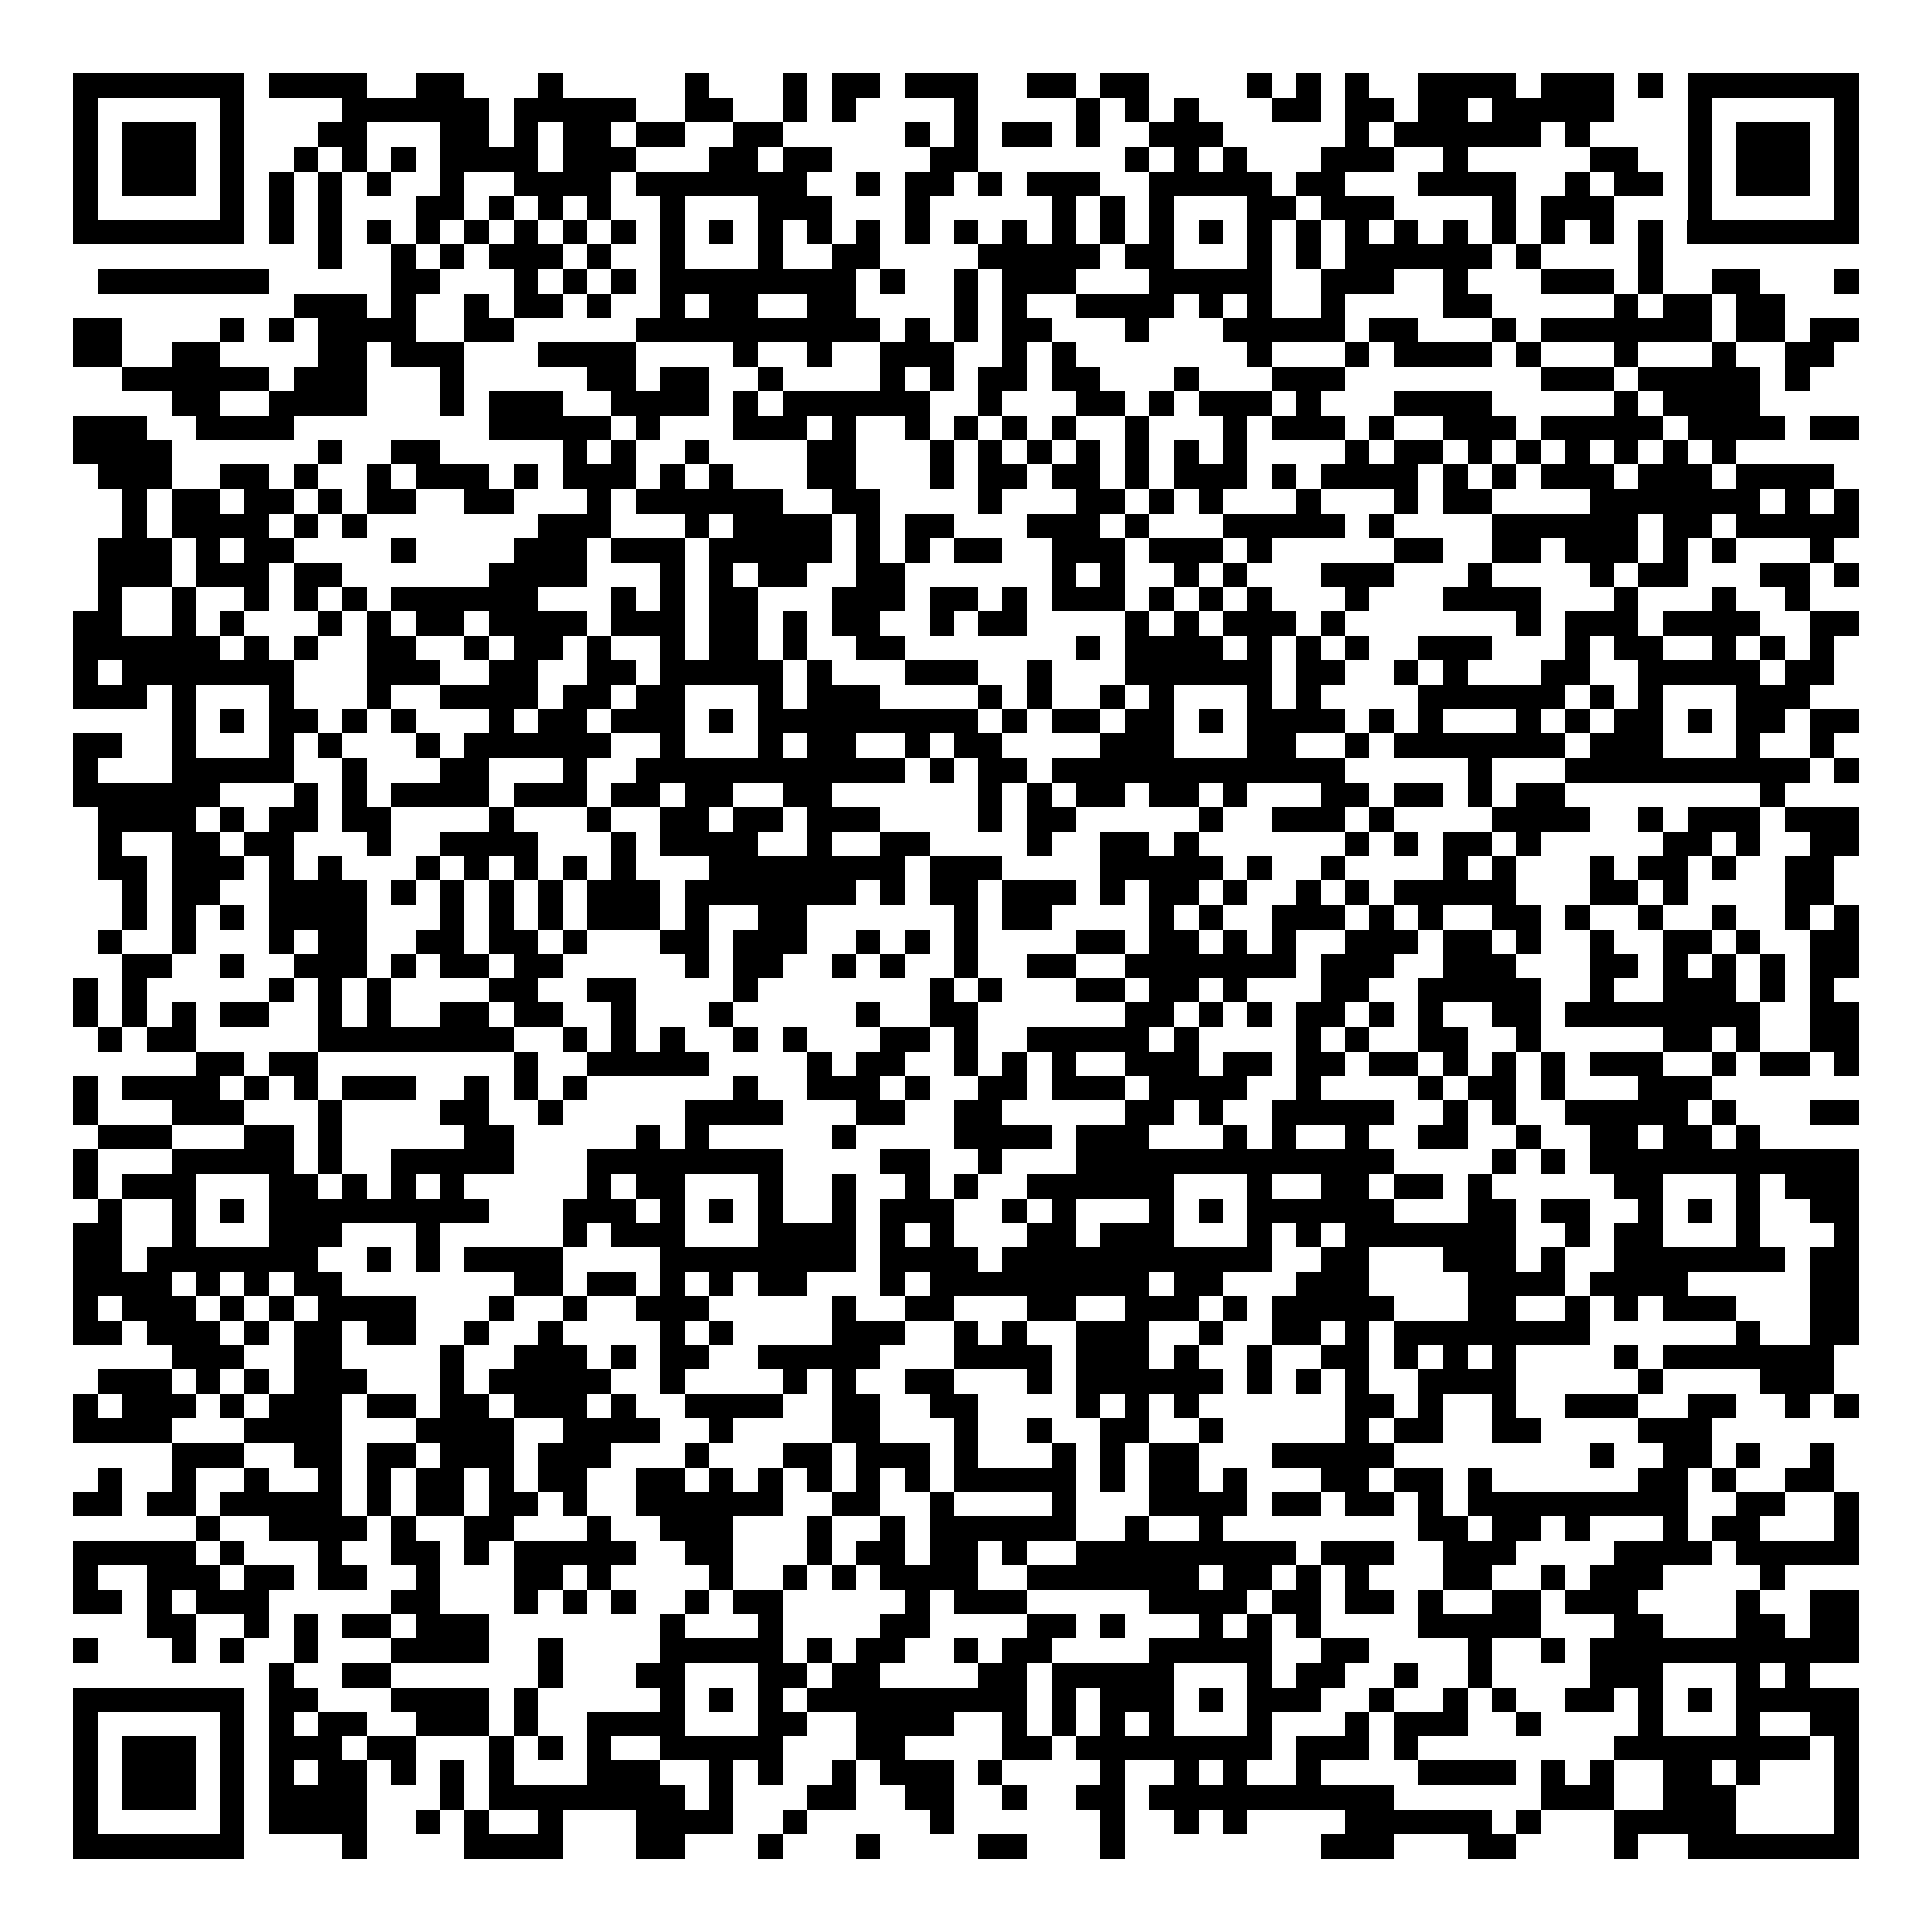 <svg xmlns="http://www.w3.org/2000/svg" width="176" height="176" viewBox="0 0 79 79" shape-rendering="crispEdges"><path fill="#ffffff" d="M0 0h79v79H0z"/><path stroke="#000000" d="M3 3.5h7m1 0h4m2 0h2m3 0h1m5 0h1m3 0h1m1 0h2m1 0h3m2 0h2m1 0h2m4 0h1m1 0h1m1 0h1m2 0h4m1 0h3m1 0h1m1 0h7M3 4.5h1m5 0h1m4 0h6m1 0h5m2 0h2m2 0h1m1 0h1m4 0h1m4 0h1m1 0h1m1 0h1m3 0h2m1 0h2m1 0h2m1 0h5m3 0h1m5 0h1M3 5.5h1m1 0h3m1 0h1m3 0h2m3 0h2m1 0h1m1 0h2m1 0h2m2 0h2m5 0h1m1 0h1m1 0h2m1 0h1m2 0h3m5 0h1m1 0h6m1 0h1m4 0h1m1 0h3m1 0h1M3 6.5h1m1 0h3m1 0h1m2 0h1m1 0h1m1 0h1m1 0h4m1 0h3m3 0h2m1 0h2m4 0h2m6 0h1m1 0h1m1 0h1m3 0h3m2 0h1m5 0h2m2 0h1m1 0h3m1 0h1M3 7.5h1m1 0h3m1 0h1m1 0h1m1 0h1m1 0h1m2 0h1m2 0h4m1 0h7m2 0h1m1 0h2m1 0h1m1 0h3m2 0h5m1 0h2m3 0h4m2 0h1m1 0h2m1 0h1m1 0h3m1 0h1M3 8.5h1m5 0h1m1 0h1m1 0h1m3 0h2m1 0h1m1 0h1m1 0h1m2 0h1m3 0h3m3 0h1m5 0h1m1 0h1m1 0h1m3 0h2m1 0h3m4 0h1m1 0h3m3 0h1m5 0h1M3 9.5h7m1 0h1m1 0h1m1 0h1m1 0h1m1 0h1m1 0h1m1 0h1m1 0h1m1 0h1m1 0h1m1 0h1m1 0h1m1 0h1m1 0h1m1 0h1m1 0h1m1 0h1m1 0h1m1 0h1m1 0h1m1 0h1m1 0h1m1 0h1m1 0h1m1 0h1m1 0h1m1 0h1m1 0h1m1 0h1m1 0h7M13 10.5h1m2 0h1m1 0h1m1 0h3m1 0h1m2 0h1m3 0h1m2 0h2m4 0h5m1 0h2m3 0h1m1 0h1m1 0h6m1 0h1m4 0h1M4 11.5h7m5 0h2m3 0h1m1 0h1m1 0h1m1 0h8m1 0h1m2 0h1m1 0h3m3 0h5m2 0h3m2 0h1m3 0h3m1 0h1m2 0h2m3 0h1M12 12.5h3m1 0h1m2 0h1m1 0h2m1 0h1m2 0h1m1 0h2m2 0h2m4 0h1m1 0h1m2 0h4m1 0h1m1 0h1m2 0h1m4 0h2m5 0h1m1 0h2m1 0h2M3 13.5h2m4 0h1m1 0h1m1 0h4m2 0h2m5 0h10m1 0h1m1 0h1m1 0h2m3 0h1m3 0h5m1 0h2m3 0h1m1 0h7m1 0h2m1 0h2M3 14.5h2m2 0h2m4 0h2m1 0h3m3 0h4m4 0h1m2 0h1m2 0h3m2 0h1m1 0h1m7 0h1m3 0h1m1 0h4m1 0h1m3 0h1m3 0h1m2 0h2M5 15.5h6m1 0h3m3 0h1m5 0h2m1 0h2m2 0h1m4 0h1m1 0h1m1 0h2m1 0h2m3 0h1m3 0h3m8 0h3m1 0h5m1 0h1M7 16.5h2m2 0h4m3 0h1m1 0h3m2 0h4m1 0h1m1 0h6m2 0h1m3 0h2m1 0h1m1 0h3m1 0h1m3 0h4m5 0h1m1 0h4M3 17.5h3m2 0h4m8 0h5m1 0h1m3 0h3m1 0h1m2 0h1m1 0h1m1 0h1m1 0h1m2 0h1m3 0h1m1 0h3m1 0h1m2 0h3m1 0h5m1 0h4m1 0h2M3 18.5h4m6 0h1m2 0h2m5 0h1m1 0h1m2 0h1m4 0h2m3 0h1m1 0h1m1 0h1m1 0h1m1 0h1m1 0h1m1 0h1m4 0h1m1 0h2m1 0h1m1 0h1m1 0h1m1 0h1m1 0h1m1 0h1M4 19.5h3m2 0h2m1 0h1m2 0h1m1 0h3m1 0h1m1 0h3m1 0h1m1 0h1m3 0h2m3 0h1m1 0h2m1 0h2m1 0h1m1 0h3m1 0h1m1 0h4m1 0h1m1 0h1m1 0h3m1 0h3m1 0h4M5 20.5h1m1 0h2m1 0h2m1 0h1m1 0h2m2 0h2m3 0h1m1 0h6m2 0h2m4 0h1m3 0h2m1 0h1m1 0h1m3 0h1m3 0h1m1 0h2m4 0h7m1 0h1m1 0h1M5 21.5h1m1 0h4m1 0h1m1 0h1m7 0h3m3 0h1m1 0h4m1 0h1m1 0h2m3 0h3m1 0h1m3 0h5m1 0h1m4 0h6m1 0h2m1 0h5M4 22.5h3m1 0h1m1 0h2m4 0h1m4 0h3m1 0h3m1 0h5m1 0h1m1 0h1m1 0h2m2 0h3m1 0h3m1 0h1m5 0h2m2 0h2m1 0h3m1 0h1m1 0h1m3 0h1M4 23.5h3m1 0h3m1 0h2m6 0h4m3 0h1m1 0h1m1 0h2m2 0h2m6 0h1m1 0h1m2 0h1m1 0h1m3 0h3m3 0h1m4 0h1m1 0h2m3 0h2m1 0h1M4 24.5h1m2 0h1m2 0h1m1 0h1m1 0h1m1 0h6m3 0h1m1 0h1m1 0h2m3 0h3m1 0h2m1 0h1m1 0h3m1 0h1m1 0h1m1 0h1m3 0h1m3 0h4m3 0h1m3 0h1m2 0h1M3 25.5h2m2 0h1m1 0h1m3 0h1m1 0h1m1 0h2m1 0h4m1 0h3m1 0h2m1 0h1m1 0h2m2 0h1m1 0h2m4 0h1m1 0h1m1 0h3m1 0h1m7 0h1m1 0h3m1 0h4m2 0h2M3 26.5h6m1 0h1m1 0h1m2 0h2m2 0h1m1 0h2m1 0h1m2 0h1m1 0h2m1 0h1m2 0h2m7 0h1m1 0h4m1 0h1m1 0h1m1 0h1m2 0h3m3 0h1m1 0h2m2 0h1m1 0h1m1 0h1M3 27.5h1m1 0h7m3 0h3m2 0h2m2 0h2m1 0h5m1 0h1m3 0h3m2 0h1m3 0h6m1 0h2m2 0h1m1 0h1m3 0h2m2 0h5m1 0h2M3 28.5h3m1 0h1m3 0h1m3 0h1m2 0h4m1 0h2m1 0h2m3 0h1m1 0h3m4 0h1m1 0h1m2 0h1m1 0h1m3 0h1m1 0h1m4 0h6m1 0h1m1 0h1m3 0h3M7 29.5h1m1 0h1m1 0h2m1 0h1m1 0h1m3 0h1m1 0h2m1 0h3m1 0h1m1 0h9m1 0h1m1 0h2m1 0h2m1 0h1m1 0h4m1 0h1m1 0h1m3 0h1m1 0h1m1 0h2m1 0h1m1 0h2m1 0h2M3 30.5h2m2 0h1m3 0h1m1 0h1m3 0h1m1 0h6m2 0h1m3 0h1m1 0h2m2 0h1m1 0h2m4 0h3m3 0h2m2 0h1m1 0h7m1 0h3m3 0h1m2 0h1M3 31.5h1m3 0h5m2 0h1m3 0h2m3 0h1m2 0h11m1 0h1m1 0h2m1 0h12m5 0h1m3 0h10m1 0h1M3 32.5h6m3 0h1m1 0h1m1 0h4m1 0h3m1 0h2m1 0h2m2 0h2m6 0h1m1 0h1m1 0h2m1 0h2m1 0h1m3 0h2m1 0h2m1 0h1m1 0h2m8 0h1M4 33.5h4m1 0h1m1 0h2m1 0h2m4 0h1m3 0h1m2 0h2m1 0h2m1 0h3m4 0h1m1 0h2m5 0h1m2 0h3m1 0h1m4 0h4m2 0h1m1 0h3m1 0h3M4 34.5h1m2 0h2m1 0h2m3 0h1m2 0h4m3 0h1m1 0h4m2 0h1m2 0h2m4 0h1m2 0h2m1 0h1m6 0h1m1 0h1m1 0h2m1 0h1m5 0h2m1 0h1m2 0h2M4 35.5h2m1 0h3m1 0h1m1 0h1m3 0h1m1 0h1m1 0h1m1 0h1m1 0h1m3 0h8m1 0h3m4 0h5m1 0h1m2 0h1m4 0h1m1 0h1m3 0h1m1 0h2m1 0h1m2 0h2M5 36.5h1m1 0h2m2 0h4m1 0h1m1 0h1m1 0h1m1 0h1m1 0h3m1 0h7m1 0h1m1 0h2m1 0h3m1 0h1m1 0h2m1 0h1m2 0h1m1 0h1m1 0h5m3 0h2m1 0h1m4 0h2M5 37.5h1m1 0h1m1 0h1m1 0h4m3 0h1m1 0h1m1 0h1m1 0h3m1 0h1m2 0h2m6 0h1m1 0h2m4 0h1m1 0h1m2 0h3m1 0h1m1 0h1m2 0h2m1 0h1m2 0h1m2 0h1m2 0h1m1 0h1M4 38.5h1m2 0h1m3 0h1m1 0h2m2 0h2m1 0h2m1 0h1m3 0h2m1 0h3m2 0h1m1 0h1m1 0h1m4 0h2m1 0h2m1 0h1m1 0h1m2 0h3m1 0h2m1 0h1m2 0h1m2 0h2m1 0h1m2 0h2M5 39.5h2m2 0h1m2 0h3m1 0h1m1 0h2m1 0h2m5 0h1m1 0h2m2 0h1m1 0h1m2 0h1m2 0h2m2 0h7m1 0h3m2 0h3m3 0h2m1 0h1m1 0h1m1 0h1m1 0h2M3 40.5h1m1 0h1m5 0h1m1 0h1m1 0h1m4 0h2m2 0h2m4 0h1m7 0h1m1 0h1m3 0h2m1 0h2m1 0h1m3 0h2m2 0h5m2 0h1m2 0h3m1 0h1m1 0h1M3 41.5h1m1 0h1m1 0h1m1 0h2m2 0h1m1 0h1m2 0h2m1 0h2m2 0h1m3 0h1m5 0h1m2 0h2m6 0h2m1 0h1m1 0h1m1 0h2m1 0h1m1 0h1m2 0h2m1 0h8m2 0h2M4 42.5h1m1 0h2m5 0h8m2 0h1m1 0h1m1 0h1m2 0h1m1 0h1m3 0h2m1 0h1m2 0h5m1 0h1m4 0h1m1 0h1m2 0h2m2 0h1m5 0h2m1 0h1m2 0h2M8 43.5h2m1 0h2m8 0h1m2 0h5m4 0h1m1 0h2m2 0h1m1 0h1m1 0h1m2 0h3m1 0h2m1 0h2m1 0h2m1 0h1m1 0h1m1 0h1m1 0h3m2 0h1m1 0h2m1 0h1M3 44.5h1m1 0h4m1 0h1m1 0h1m1 0h3m2 0h1m1 0h1m1 0h1m6 0h1m2 0h3m1 0h1m2 0h2m1 0h3m1 0h4m2 0h1m4 0h1m1 0h2m1 0h1m3 0h3M3 45.5h1m3 0h3m3 0h1m4 0h2m2 0h1m5 0h4m3 0h2m2 0h2m5 0h2m1 0h1m2 0h5m2 0h1m1 0h1m2 0h5m1 0h1m3 0h2M4 46.5h3m3 0h2m1 0h1m5 0h2m5 0h1m1 0h1m5 0h1m4 0h4m1 0h3m3 0h1m1 0h1m2 0h1m2 0h2m2 0h1m2 0h2m1 0h2m1 0h1M3 47.5h1m3 0h5m1 0h1m2 0h5m3 0h8m4 0h2m2 0h1m3 0h13m4 0h1m1 0h1m1 0h11M3 48.5h1m1 0h3m3 0h2m1 0h1m1 0h1m1 0h1m5 0h1m1 0h2m3 0h1m2 0h1m2 0h1m1 0h1m2 0h6m3 0h1m2 0h2m1 0h2m1 0h1m5 0h2m3 0h1m1 0h3M4 49.5h1m2 0h1m1 0h1m1 0h9m3 0h3m1 0h1m1 0h1m1 0h1m2 0h1m1 0h3m2 0h1m1 0h1m3 0h1m1 0h1m1 0h6m3 0h2m1 0h2m2 0h1m1 0h1m1 0h1m2 0h2M3 50.5h2m2 0h1m3 0h3m3 0h1m5 0h1m1 0h3m3 0h4m1 0h1m1 0h1m3 0h2m1 0h3m3 0h1m1 0h1m1 0h7m2 0h1m1 0h2m3 0h1m3 0h1M3 51.5h2m1 0h7m2 0h1m1 0h1m1 0h4m4 0h8m1 0h4m1 0h11m2 0h2m3 0h3m1 0h1m2 0h7m1 0h2M3 52.5h4m1 0h1m1 0h1m1 0h2m7 0h2m1 0h2m1 0h1m1 0h1m1 0h2m3 0h1m1 0h9m1 0h2m3 0h3m4 0h4m1 0h4m5 0h2M3 53.5h1m1 0h3m1 0h1m1 0h1m1 0h4m3 0h1m2 0h1m2 0h3m5 0h1m2 0h2m3 0h2m2 0h3m1 0h1m1 0h5m3 0h2m2 0h1m1 0h1m1 0h3m3 0h2M3 54.5h2m1 0h3m1 0h1m1 0h2m1 0h2m2 0h1m2 0h1m4 0h1m1 0h1m4 0h3m2 0h1m1 0h1m2 0h3m2 0h1m2 0h2m1 0h1m1 0h8m6 0h1m2 0h2M7 55.5h3m2 0h2m4 0h1m2 0h3m1 0h1m1 0h2m2 0h5m3 0h4m1 0h3m1 0h1m2 0h1m2 0h2m1 0h1m1 0h1m1 0h1m4 0h1m1 0h7M4 56.5h3m1 0h1m1 0h1m1 0h3m3 0h1m1 0h5m2 0h1m4 0h1m1 0h1m2 0h2m3 0h1m1 0h6m1 0h1m1 0h1m1 0h1m2 0h4m5 0h1m4 0h3M3 57.5h1m1 0h3m1 0h1m1 0h3m1 0h2m1 0h2m1 0h3m1 0h1m2 0h4m2 0h2m2 0h2m4 0h1m1 0h1m1 0h1m6 0h2m1 0h1m2 0h1m2 0h3m2 0h2m2 0h1m1 0h1M3 58.5h4m3 0h4m3 0h4m2 0h4m2 0h1m4 0h2m3 0h1m2 0h1m2 0h2m2 0h1m5 0h1m1 0h2m2 0h2m4 0h3M7 59.5h3m2 0h2m1 0h2m1 0h3m1 0h3m3 0h1m3 0h2m1 0h3m1 0h1m3 0h1m1 0h1m1 0h2m3 0h5m8 0h1m2 0h2m1 0h1m2 0h1M4 60.5h1m2 0h1m2 0h1m2 0h1m1 0h1m1 0h2m1 0h1m1 0h2m2 0h2m1 0h1m1 0h1m1 0h1m1 0h1m1 0h1m1 0h5m1 0h1m1 0h2m1 0h1m3 0h2m1 0h2m1 0h1m6 0h2m1 0h1m2 0h2M3 61.5h2m1 0h2m1 0h5m1 0h1m1 0h2m1 0h2m1 0h1m2 0h6m2 0h2m2 0h1m4 0h1m3 0h4m1 0h2m1 0h2m1 0h1m1 0h9m2 0h2m2 0h1M8 62.5h1m2 0h4m1 0h1m2 0h2m3 0h1m2 0h3m3 0h1m2 0h1m1 0h6m2 0h1m2 0h1m8 0h2m1 0h2m1 0h1m3 0h1m1 0h2m3 0h1M3 63.5h5m1 0h1m3 0h1m2 0h2m1 0h1m1 0h5m2 0h2m3 0h1m1 0h2m1 0h2m1 0h1m2 0h9m1 0h3m2 0h3m4 0h4m1 0h5M3 64.5h1m2 0h3m1 0h2m1 0h2m2 0h1m3 0h2m1 0h1m4 0h1m2 0h1m1 0h1m1 0h4m2 0h7m1 0h2m1 0h1m1 0h1m3 0h2m2 0h1m1 0h3m4 0h1M3 65.5h2m1 0h1m1 0h3m5 0h2m3 0h1m1 0h1m1 0h1m2 0h1m1 0h2m5 0h1m1 0h3m5 0h4m1 0h2m1 0h2m1 0h1m2 0h2m1 0h3m4 0h1m2 0h2M6 66.5h2m2 0h1m1 0h1m1 0h2m1 0h3m7 0h1m3 0h1m4 0h2m4 0h2m1 0h1m3 0h1m1 0h1m1 0h1m4 0h5m3 0h2m3 0h2m1 0h2M3 67.5h1m3 0h1m1 0h1m2 0h1m3 0h4m2 0h1m4 0h5m1 0h1m1 0h2m2 0h1m1 0h2m4 0h5m2 0h2m4 0h1m2 0h1m1 0h11M11 68.5h1m2 0h2m6 0h1m3 0h2m3 0h2m1 0h2m4 0h2m1 0h5m3 0h1m1 0h2m2 0h1m2 0h1m4 0h3m3 0h1m1 0h1M3 69.5h7m1 0h2m3 0h4m1 0h1m5 0h1m1 0h1m1 0h1m1 0h9m1 0h1m1 0h3m1 0h1m1 0h3m2 0h1m2 0h1m1 0h1m2 0h2m1 0h1m1 0h1m1 0h5M3 70.5h1m5 0h1m1 0h1m1 0h2m2 0h3m1 0h1m2 0h4m3 0h2m2 0h4m2 0h1m1 0h1m1 0h1m1 0h1m3 0h1m3 0h1m1 0h3m2 0h1m4 0h1m3 0h1m2 0h2M3 71.5h1m1 0h3m1 0h1m1 0h3m1 0h2m3 0h1m1 0h1m1 0h1m2 0h5m3 0h2m4 0h2m1 0h8m1 0h3m1 0h1m8 0h8m1 0h1M3 72.5h1m1 0h3m1 0h1m1 0h1m1 0h2m1 0h1m1 0h1m1 0h1m3 0h3m2 0h1m1 0h1m2 0h1m1 0h3m1 0h1m4 0h1m2 0h1m1 0h1m2 0h1m4 0h4m1 0h1m1 0h1m2 0h2m1 0h1m3 0h1M3 73.5h1m1 0h3m1 0h1m1 0h4m3 0h1m1 0h8m1 0h1m3 0h2m2 0h2m2 0h1m2 0h2m1 0h10m6 0h3m2 0h3m4 0h1M3 74.5h1m5 0h1m1 0h4m2 0h1m1 0h1m2 0h1m3 0h4m2 0h1m5 0h1m6 0h1m2 0h1m1 0h1m4 0h6m1 0h1m3 0h5m4 0h1M3 75.5h7m4 0h1m4 0h4m3 0h2m3 0h1m3 0h1m4 0h2m3 0h1m8 0h3m3 0h2m4 0h1m2 0h7"/></svg>
